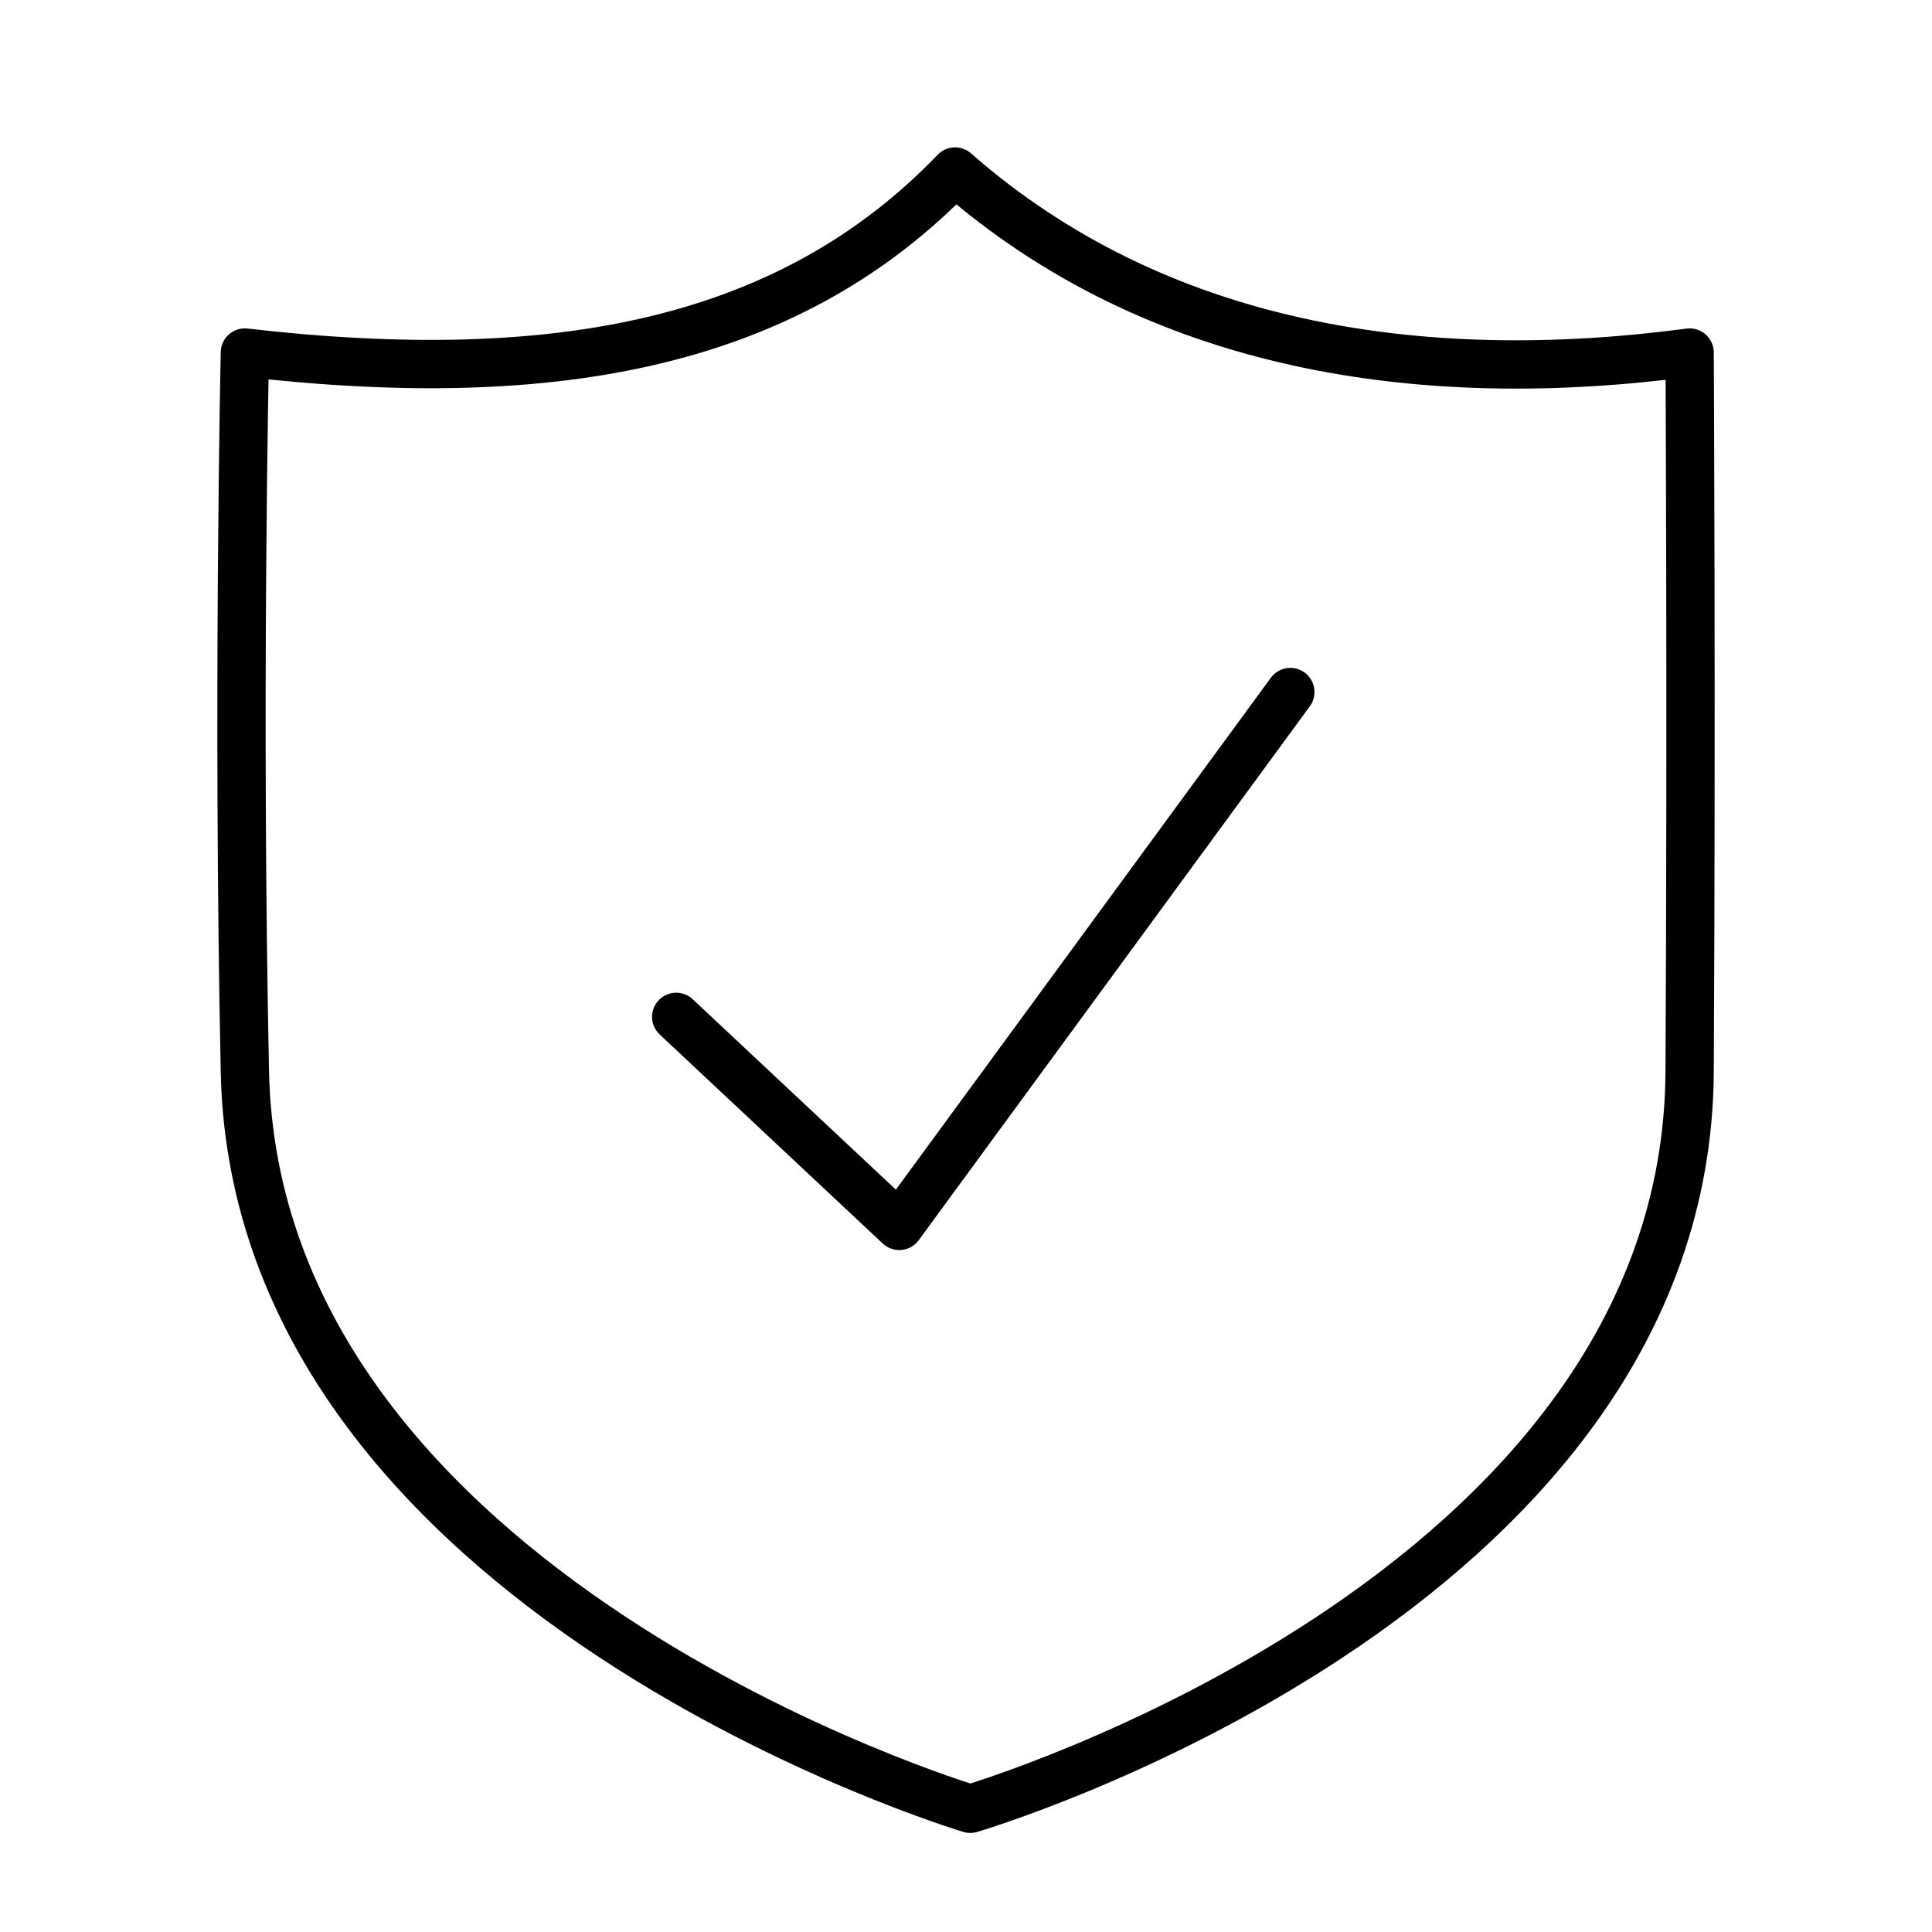 <svg fill="none" viewBox="0 0 40 40" height="40" width="40" xmlns="http://www.w3.org/2000/svg">
                                        <path stroke-linejoin="round" stroke-linecap="round" stroke="black" d="M34.981 7.299C29.391 8.041 23.931 7.197 19.774 3.551C16.36 7.099 11.558 8.047 5.07 7.299C5.07 7.299 4.912 14.584 5.07 22.189C5.296 33.026 20.089 37.449 20.089 37.449C20.089 37.449 34.922 33.088 34.982 22.189C35.023 14.583 34.982 7.299 34.982 7.299H34.981Z"></path>
                                        <path stroke-linejoin="round" stroke-linecap="round" stroke="black" d="M14 21.053L18.618 25.381L26.715 14.328"></path>
                                      </svg>
